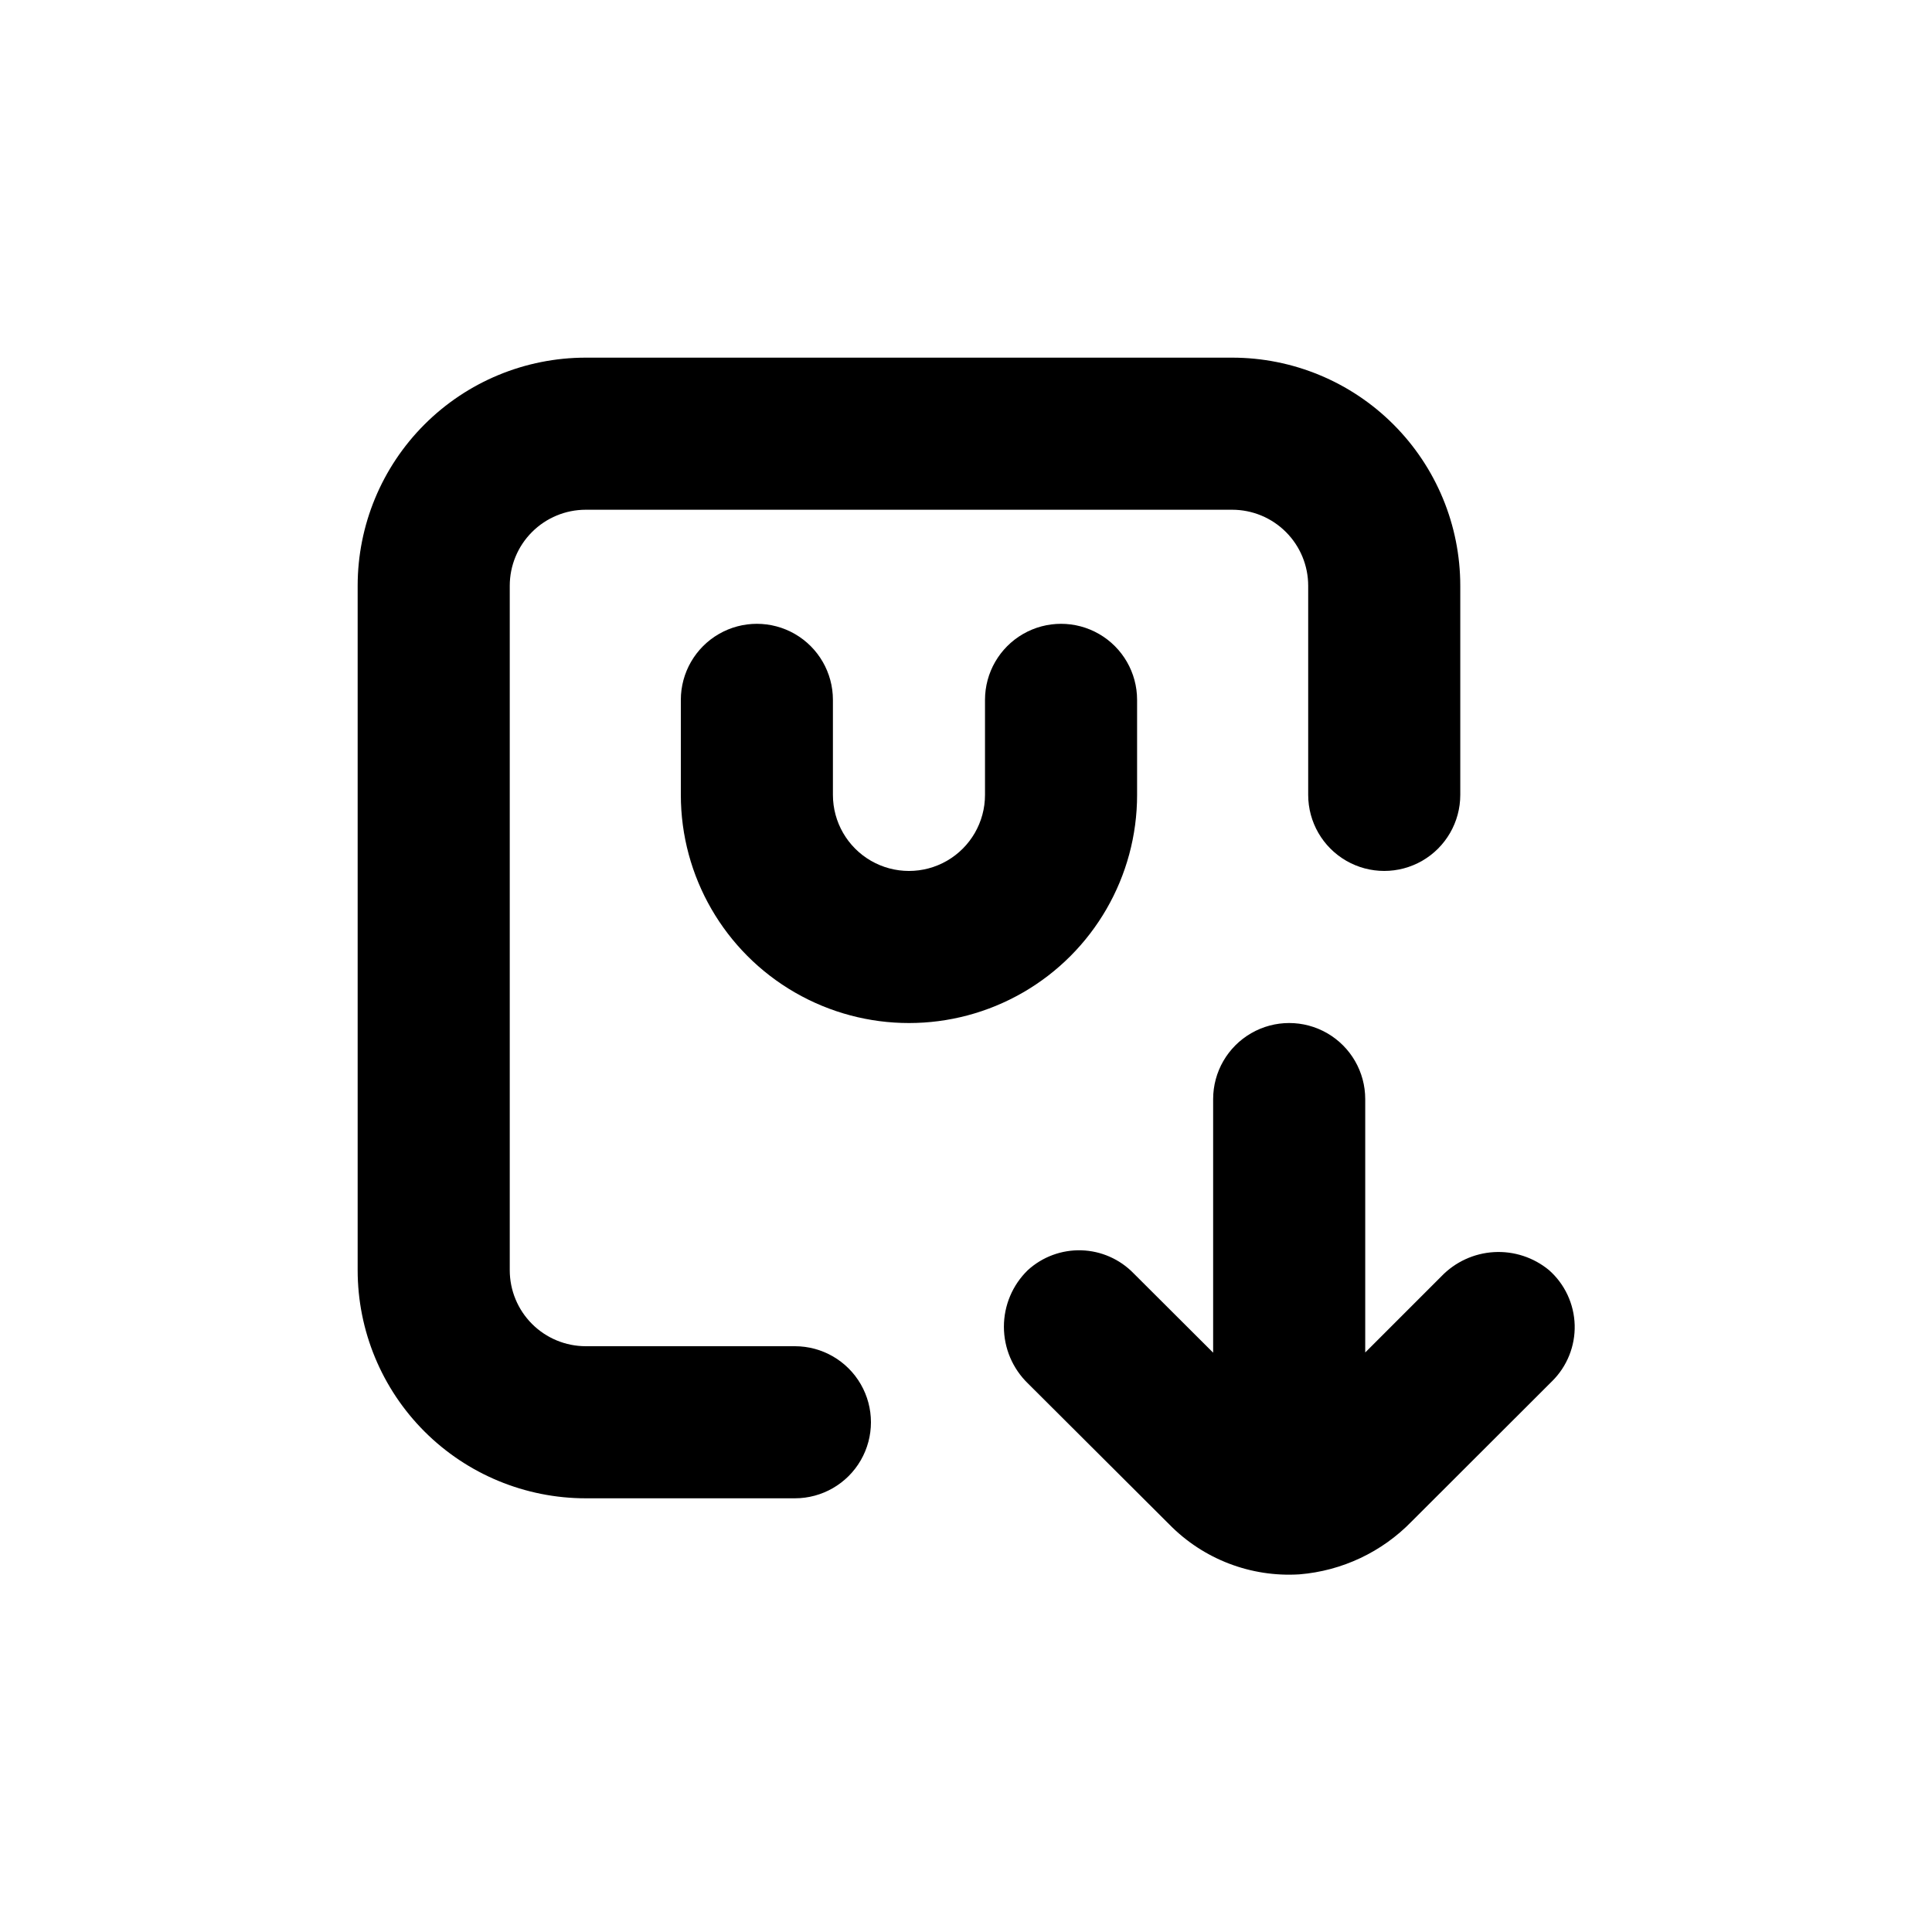 <?xml version="1.0" encoding="UTF-8"?>
<!-- Uploaded to: SVG Repo, www.svgrepo.com, Generator: SVG Repo Mixer Tools -->
<svg fill="#000000" width="800px" height="800px" version="1.1" viewBox="144 144 512 512" xmlns="http://www.w3.org/2000/svg">
 <g>
  <path d="m525.95 482.27-20.152 20.152v-67.156c0-7.199-3.84-13.852-10.074-17.453s-13.918-3.602-20.152 0c-6.234 3.602-10.078 10.254-10.078 17.453v67.207l-21.059-21.008c-3.648-3.766-8.617-5.961-13.855-6.121-5.238-0.156-10.336 1.73-14.207 5.266-4.047 3.934-6.328 9.34-6.328 14.988 0 5.644 2.281 11.051 6.328 14.988l37.535 37.434c9.027 9.191 21.602 14.008 34.461 13.199 11.301-0.922 21.883-5.918 29.773-14.059l37.18-37.129h0.004c3.965-3.922 6.133-9.312 5.981-14.887-0.156-5.574-2.613-10.84-6.789-14.535-4.09-3.383-9.309-5.094-14.609-4.785-5.297 0.309-10.285 2.613-13.957 6.445z"/>
  <path d="m354.66 500.76h-55.418c-5.348 0-10.473-2.125-14.25-5.902-3.781-3.781-5.902-8.906-5.902-14.25v-181.37c0-5.348 2.121-10.473 5.902-14.25 3.777-3.781 8.902-5.902 14.25-5.902h171.29c5.344 0 10.473 2.121 14.25 5.902 3.781 3.777 5.902 8.902 5.902 14.25v55.418c0 7.199 3.84 13.852 10.078 17.453 6.234 3.598 13.914 3.598 20.152 0 6.234-3.602 10.074-10.254 10.074-17.453v-55.418c0-16.035-6.367-31.414-17.707-42.75-11.336-11.34-26.715-17.707-42.75-17.707h-171.29c-16.035 0-31.414 6.367-42.75 17.707-11.34 11.336-17.707 26.715-17.707 42.75v181.37c0 16.031 6.367 31.41 17.707 42.75 11.336 11.336 26.715 17.707 42.75 17.707h55.418c7.199 0 13.852-3.844 17.453-10.078 3.598-6.234 3.598-13.918 0-20.152-3.602-6.234-10.254-10.074-17.453-10.074z"/>
  <path d="m445.34 354.66v-25.191c0-7.199-3.84-13.852-10.074-17.453-6.234-3.598-13.918-3.598-20.152 0-6.234 3.602-10.078 10.254-10.078 17.453v25.191c0 7.199-3.84 13.852-10.074 17.453-6.234 3.598-13.918 3.598-20.152 0-6.234-3.602-10.078-10.254-10.078-17.453v-25.191c0-7.199-3.84-13.852-10.074-17.453-6.234-3.598-13.918-3.598-20.152 0-6.234 3.602-10.078 10.254-10.078 17.453v25.191c0 21.598 11.523 41.559 30.23 52.355 18.703 10.801 41.75 10.801 60.457 0 18.703-10.797 30.227-30.758 30.227-52.355z"/>
 </g>
</svg>